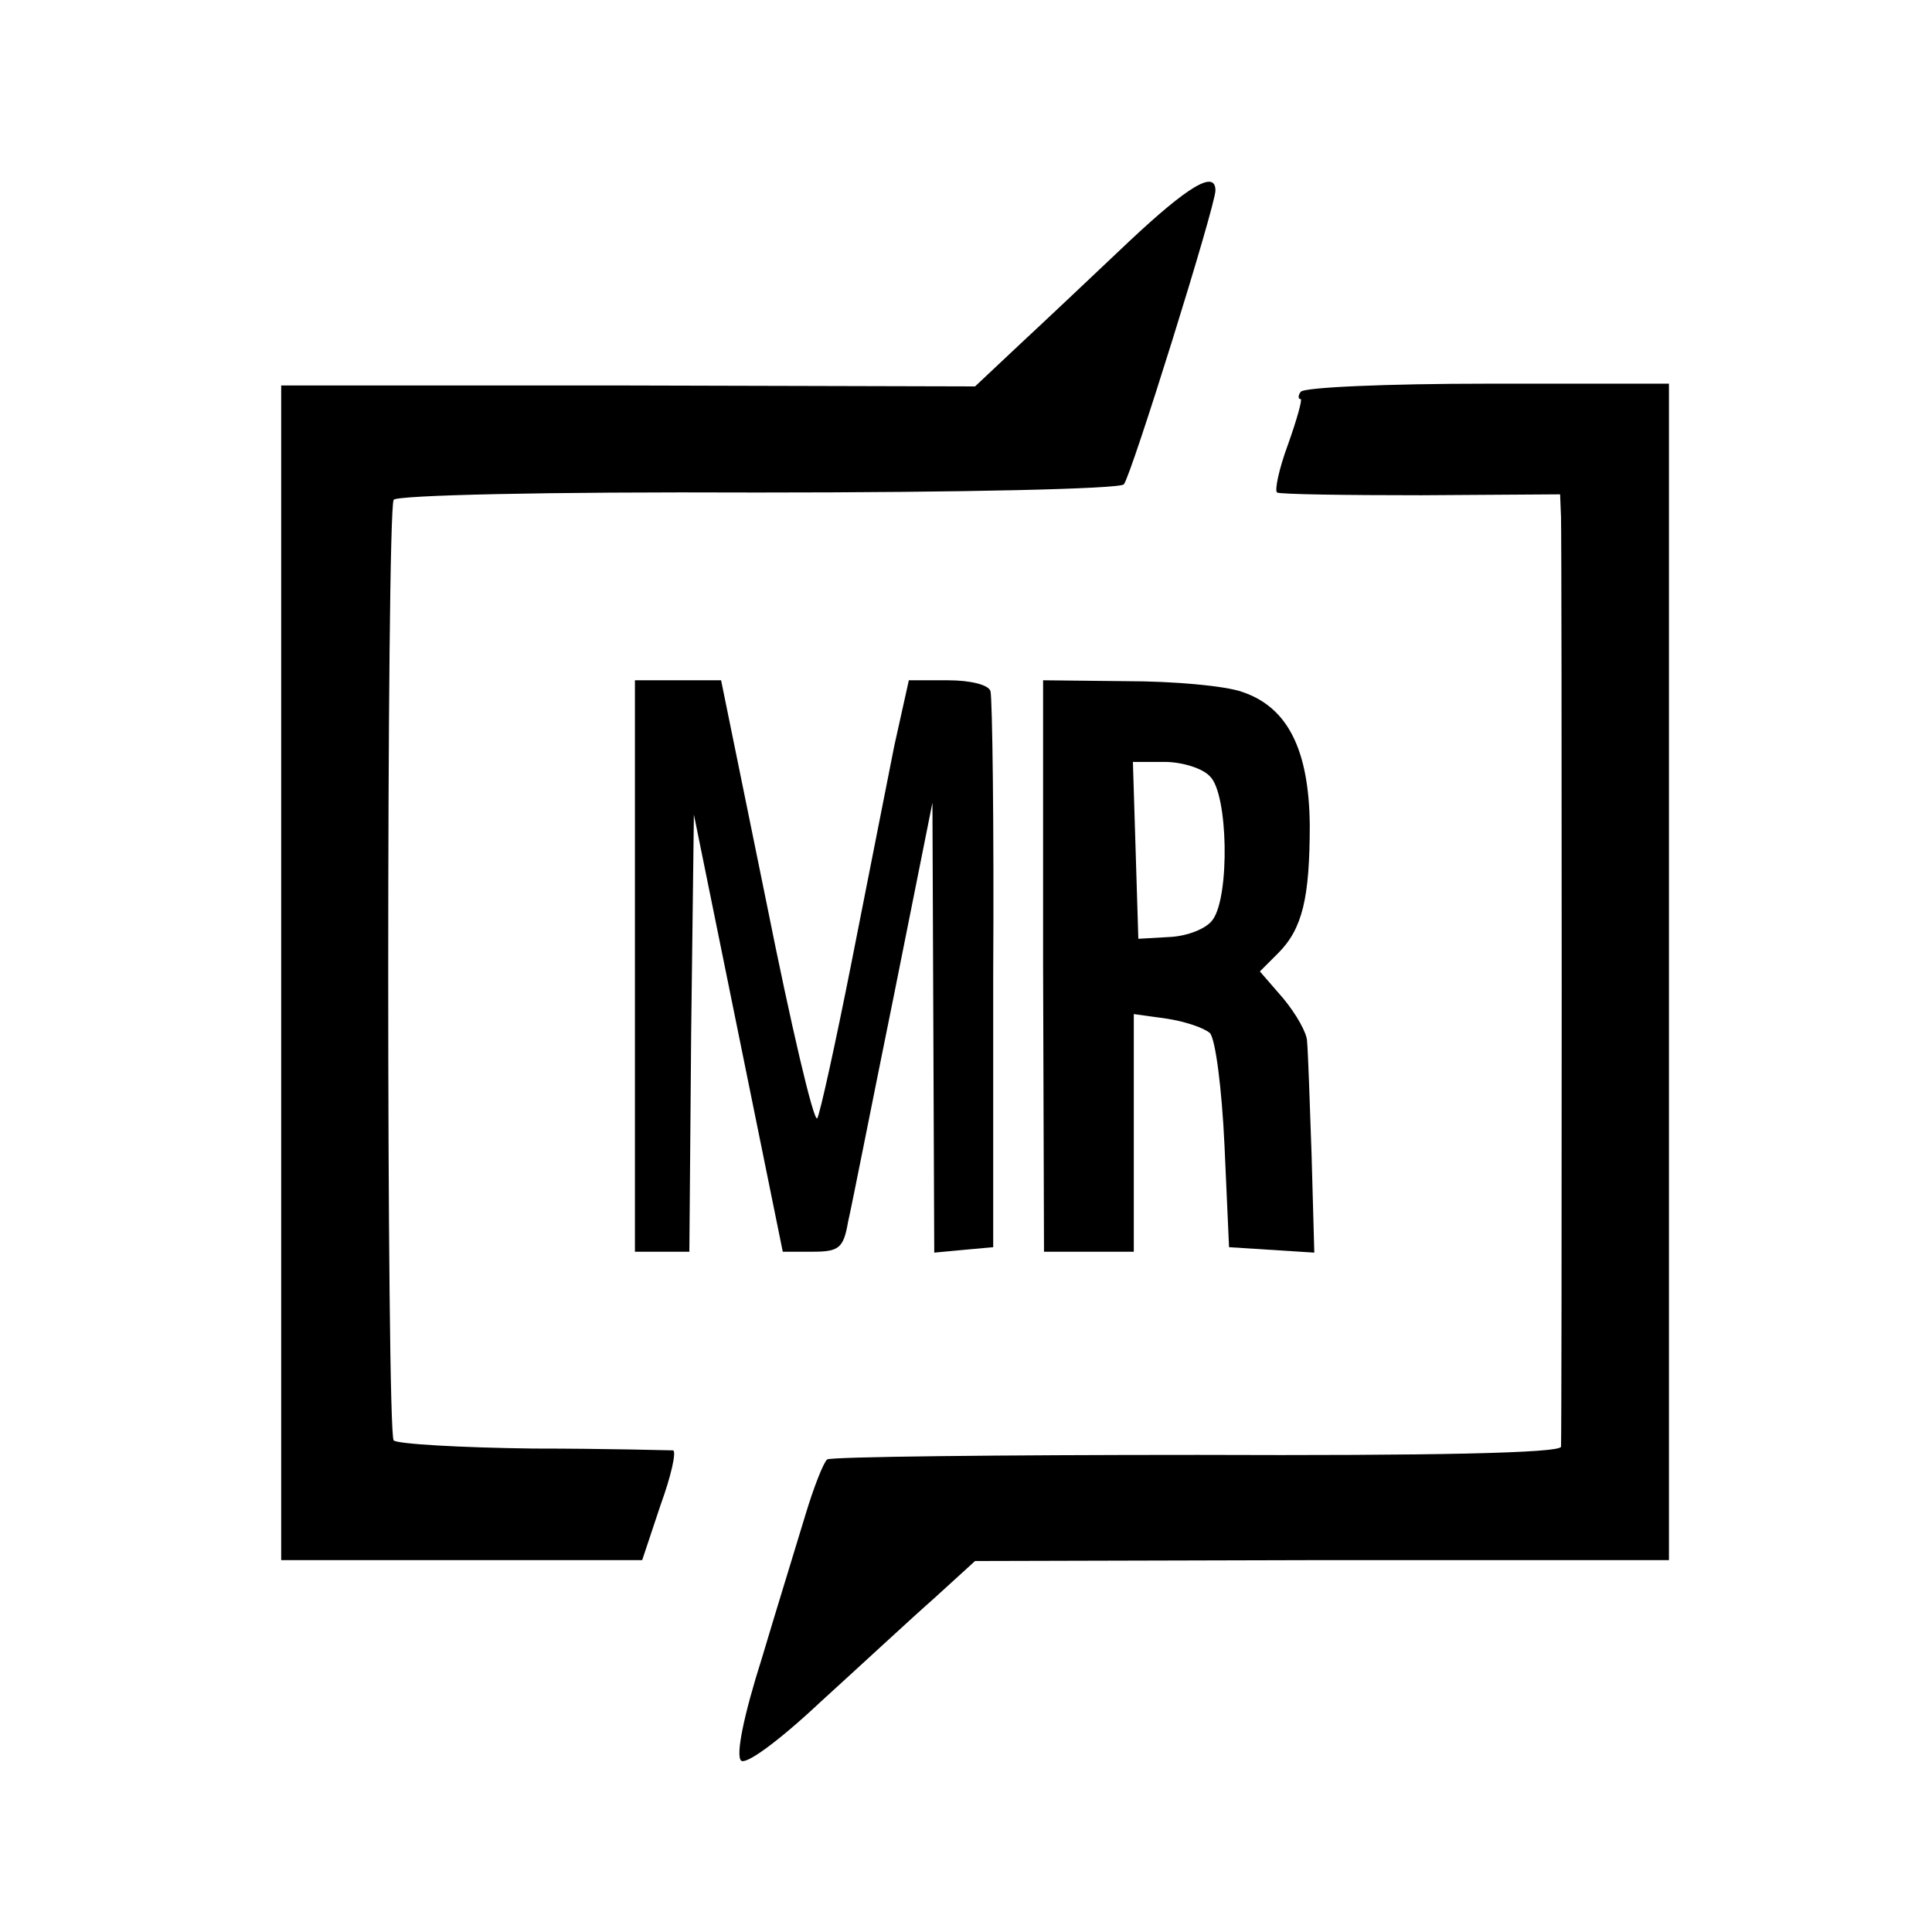 <?xml version="1.0" standalone="no"?>
<!DOCTYPE svg PUBLIC "-//W3C//DTD SVG 20010904//EN"
 "http://www.w3.org/TR/2001/REC-SVG-20010904/DTD/svg10.dtd">
<svg version="1.0" xmlns="http://www.w3.org/2000/svg"
 width="213pt" height="213pt" viewBox="0 0 213 213"
 preserveAspectRatio="xMidYMid meet">
<g transform="translate(0,213) scale(0.1,-0.1)"
fill="#000000" stroke="none">
<path d="M1245 1864 c-38 -36 -92 -87 -120 -113 l-50 -47 -382 1 -383 0 0
-647 0 -648 199 0 199 0 20 60 c12 33 18 60 14 61 -4 0 -73 2 -154 2 -80 1
-150 5 -154 9 -8 9 -8 1023 0 1037 4 5 164 9 401 8 229 0 399 4 404 9 8 9 101
307 101 324 0 23 -30 5 -95 -56z"/>
<path d="M1434 1698 c-3 -4 -3 -8 0 -8 2 0 -4 -22 -14 -50 -10 -27 -15 -51
-12 -53 4 -2 76 -3 159 -3 l153 1 1 -25 c1 -35 1 -1013 0 -1025 -1 -7 -141
-10 -400 -9 -220 0 -404 -2 -409 -5 -4 -3 -15 -31 -24 -61 -9 -30 -31 -101
-48 -158 -20 -63 -29 -107 -23 -113 5 -5 40 20 88 65 44 40 100 92 125 114
l45 41 383 1 382 0 0 648 0 649 -200 0 c-111 0 -203 -4 -206 -9z"/>
<path d="M700 1065 l0 -315 30 0 30 0 2 241 3 241 49 -241 49 -241 33 0 c29 0
34 4 39 33 4 17 26 129 50 247 l43 215 1 -248 1 -248 32 3 33 3 0 300 c1 165
-1 306 -3 313 -2 7 -22 12 -47 12 l-43 0 -16 -72 c-8 -40 -29 -147 -47 -238
-18 -91 -35 -168 -38 -173 -4 -4 -29 103 -56 238 l-50 245 -47 0 -48 0 0 -315z"/>
<path d="M1150 1065 l1 -315 49 0 50 0 0 131 0 131 36 -5 c20 -3 41 -10 48
-16 6 -7 13 -60 16 -124 l5 -112 47 -3 47 -3 -3 108 c-2 59 -4 116 -5 125 0 9
-12 30 -26 47 l-26 30 20 20 c27 27 35 61 35 142 -1 82 -24 129 -74 146 -19 7
-77 12 -128 12 l-92 1 0 -315z m184 209 c20 -19 22 -132 3 -158 -7 -10 -28
-18 -47 -19 l-35 -2 -3 98 -3 97 35 0 c19 0 42 -7 50 -16z"/>
</g>
</svg>
